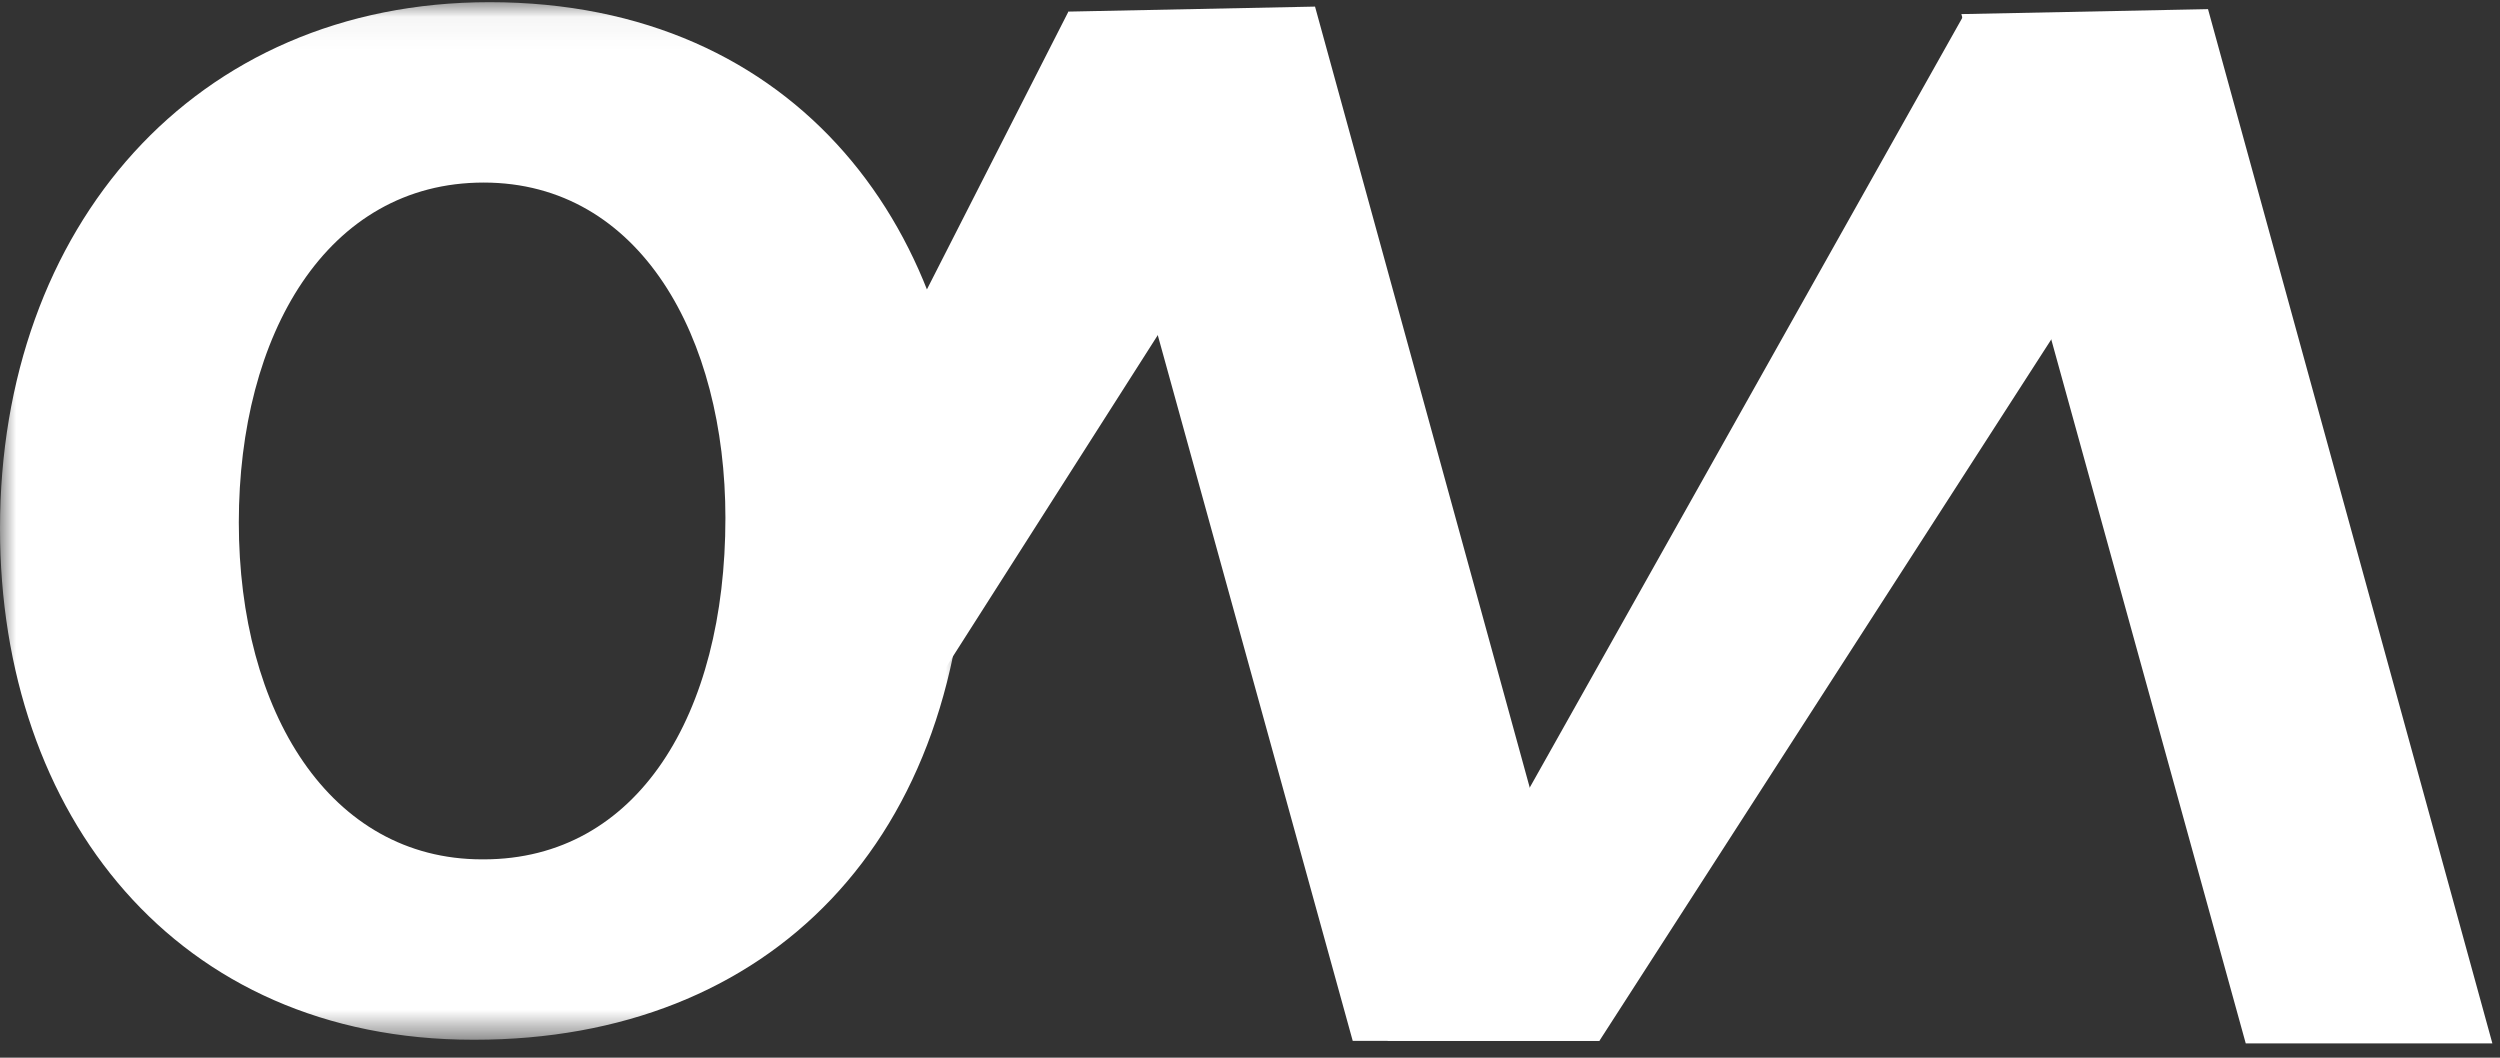 <?xml version="1.0" encoding="UTF-8"?>
<svg width="78px" height="33px" viewBox="0 0 78 33" version="1.1" xmlns="http://www.w3.org/2000/svg" xmlns:xlink="http://www.w3.org/1999/xlink">
    <rect x="0" y="0" width="78" height="33" fill="#333333" stroke="none"/>
    <!-- Generator: Sketch 52.6 (67491) - http://www.bohemiancoding.com/sketch -->
    <title>Group 2</title>
    <desc>Created with Sketch.</desc>
    <defs>
        <polygon id="path-1" points="0 0.047 30.177 0.047 30.177 32.419 0 32.419"></polygon>
    </defs>
    <g id="Page-1" stroke="none" stroke-width="1" fill="none" fill-rule="evenodd">
        <g id="Desktop-HD" transform="translate(-250, -51)">
            <g id="Group-2" transform="translate(250, 51)">
                <g id="Group-9">
                    <g id="Group-8">
                        <polygon id="Fill-1" fill="#FFFFFF" points="26.199 26.02 21.278 24.033 33.334 0.363 40.167 4.113"></polygon>
                        <polygon id="Fill-2" fill="#FFFFFF" points="49.9 32.476 43.287 32.475 61.288 0.441 68.122 4.191"></polygon>
                        <polygon id="Fill-3" fill="#FFFFFF" points="49.9 32.475 42.205 32.475 33.334 0.362 41.029 0.206"></polygon>
                        <polygon id="Fill-4" fill="#FFFFFF" points="61.195 0.44 70.067 32.553 77.762 32.553 68.89 0.285"></polygon>
                        <g id="Group-7" transform="translate(0, 0.021)">
                            <mask id="mask-2" fill="white">
                                <use xlink:href="#path-1"></use>
                            </mask>
                            <g id="Clip-6"></g>
                            <path d="M15.089,26.791 C19.885,26.791 22.633,22.279 22.633,16.14 C22.633,10.512 19.979,5.675 15.089,5.675 C10.199,5.675 7.451,10.419 7.451,16.279 C7.451,22.186 10.292,26.791 15.042,26.791 L15.089,26.791 Z M14.763,32.419 C5.495,32.419 -2.69204152e-05,25.396 -2.69204152e-05,16.465 C-2.69204152e-05,7.07 6.054,0.047 15.275,0.047 C24.915,0.047 30.177,7.256 30.177,15.907 C30.177,26.233 23.984,32.419 14.809,32.419 L14.763,32.419 Z" id="Fill-5" fill="#FFFFFF" mask="url(#mask-2)"></path>
                        </g>
                    </g>
                </g>
            </g>
        </g>
    </g>
</svg>